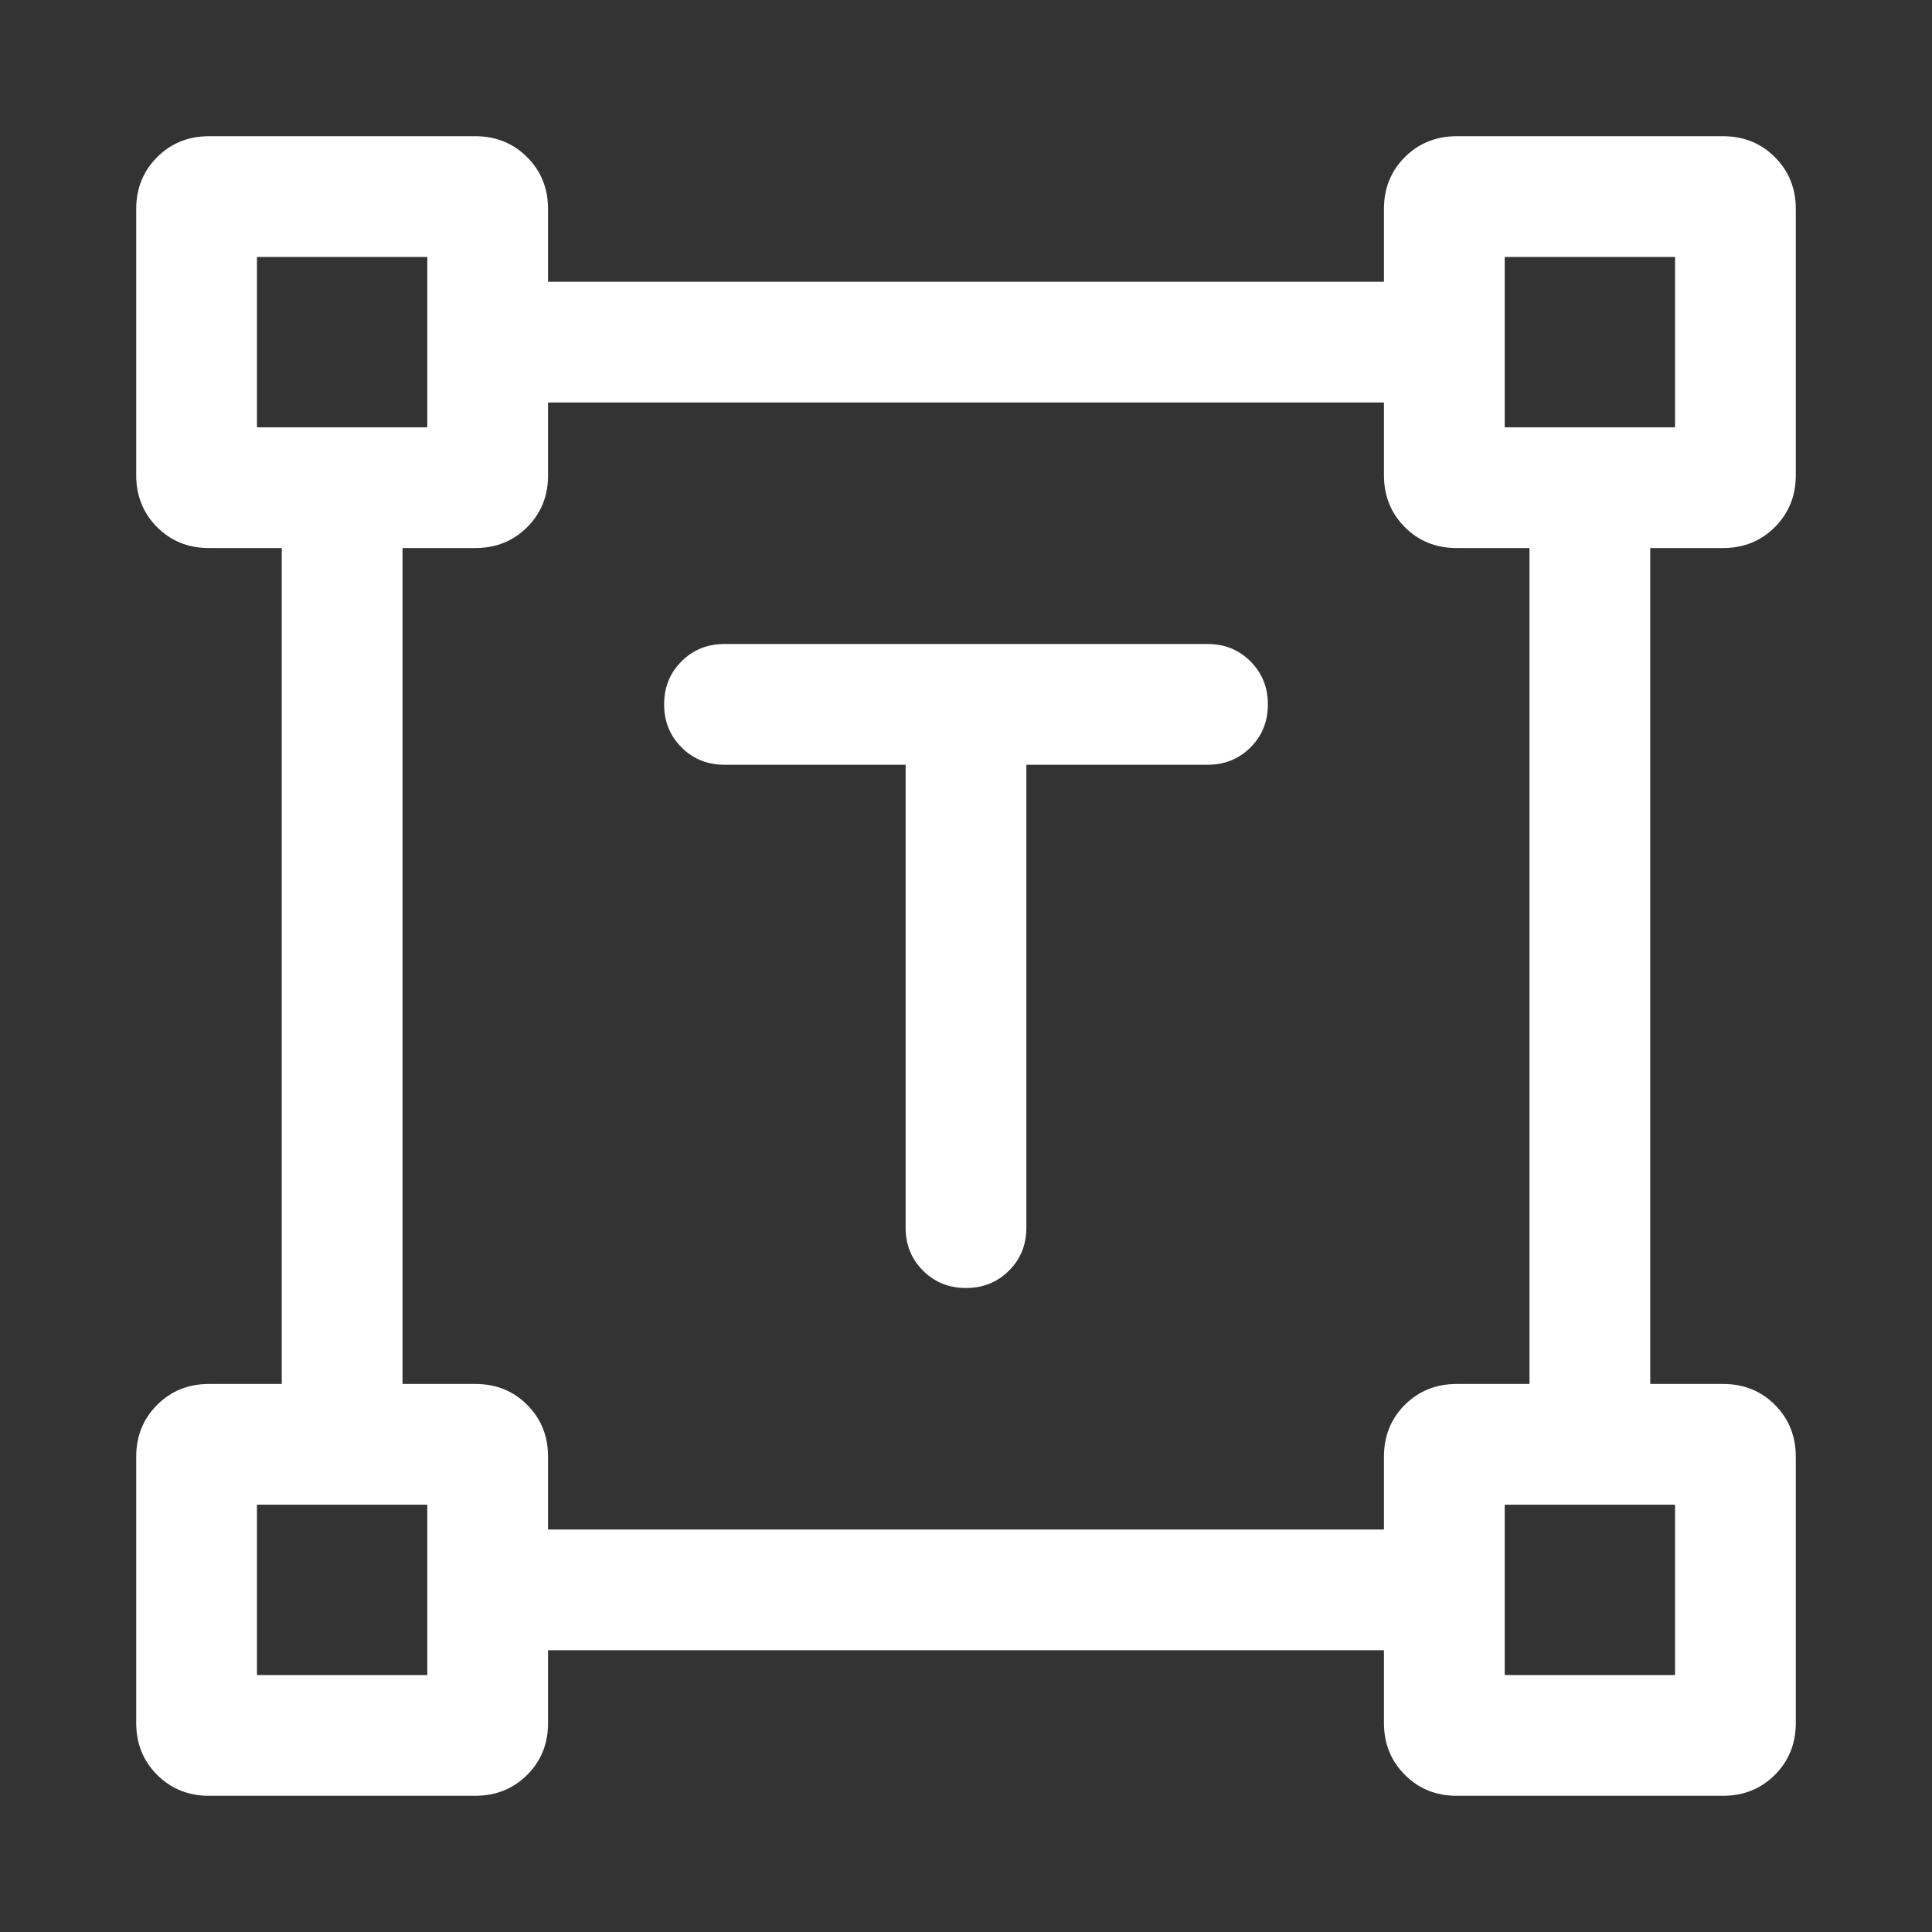 <svg width="24" height="24" viewBox="0 0 24 24" fill="none" xmlns="http://www.w3.org/2000/svg">
<rect x="0" y="0" width="24" height="24" fill="#333333" stroke="none"/>
<mask id="mask0_36_54" style="mask-type:alpha" maskUnits="userSpaceOnUse" x="0" y="0" width="24" height="24">
<rect width="24" height="24" fill="#D9D9D9"/>
</mask>
<g mask="url(#mask0_36_54)">
<path d="M11.25 9.5H9C8.788 9.5 8.609 9.428 8.466 9.284C8.322 9.14 8.25 8.962 8.25 8.75C8.25 8.537 8.322 8.359 8.466 8.216C8.609 8.072 8.788 8 9 8H15C15.213 8 15.391 8.072 15.534 8.216C15.678 8.36 15.75 8.538 15.75 8.75C15.75 8.963 15.678 9.141 15.534 9.285C15.391 9.428 15.213 9.5 15 9.5H12.75V15.25C12.75 15.463 12.678 15.641 12.534 15.784C12.39 15.928 12.212 16 12 16C11.787 16 11.609 15.928 11.466 15.784C11.322 15.641 11.25 15.463 11.25 15.25V9.5ZM1.692 21.404V18.096C1.692 17.84 1.779 17.625 1.952 17.452C2.125 17.279 2.34 17.192 2.596 17.192H3.5V6.808H2.595C2.338 6.808 2.124 6.721 1.951 6.548C1.779 6.375 1.692 6.16 1.692 5.904V2.596C1.692 2.34 1.779 2.125 1.952 1.952C2.125 1.779 2.34 1.692 2.596 1.692H5.904C6.16 1.692 6.375 1.779 6.548 1.952C6.721 2.125 6.808 2.34 6.808 2.596V3.5H17.192V2.595C17.192 2.338 17.279 2.124 17.452 1.951C17.625 1.779 17.84 1.692 18.096 1.692H21.404C21.66 1.692 21.875 1.779 22.048 1.952C22.221 2.125 22.308 2.34 22.308 2.596V5.904C22.308 6.16 22.221 6.375 22.048 6.548C21.875 6.721 21.66 6.808 21.404 6.808H20.5V17.192H21.405C21.662 17.192 21.877 17.279 22.049 17.452C22.221 17.625 22.308 17.84 22.308 18.096V21.404C22.308 21.66 22.221 21.875 22.048 22.048C21.875 22.221 21.66 22.308 21.404 22.308H18.096C17.84 22.308 17.625 22.221 17.452 22.048C17.279 21.875 17.192 21.66 17.192 21.404V20.5H6.808V21.405C6.808 21.662 6.721 21.877 6.548 22.049C6.375 22.221 6.16 22.308 5.904 22.308H2.596C2.34 22.308 2.125 22.221 1.952 22.048C1.779 21.875 1.692 21.66 1.692 21.404ZM6.808 19H17.192V18.095C17.192 17.838 17.279 17.623 17.452 17.451C17.625 17.279 17.84 17.192 18.096 17.192H19V6.808H18.095C17.838 6.808 17.623 6.721 17.451 6.548C17.279 6.375 17.192 6.16 17.192 5.904V5H6.808V5.906C6.808 6.162 6.721 6.377 6.548 6.549C6.375 6.722 6.16 6.808 5.904 6.808H5V17.192H5.906C6.162 17.192 6.377 17.279 6.549 17.452C6.722 17.625 6.808 17.84 6.808 18.096V19ZM3.192 5.308H5.308V3.192H3.192V5.308ZM18.692 5.308H20.808V3.192H18.692V5.308ZM18.692 20.808H20.808V18.692H18.692V20.808ZM3.192 20.808H5.308V18.692H3.192V20.808Z" fill="white"/>
</g>
</svg>
